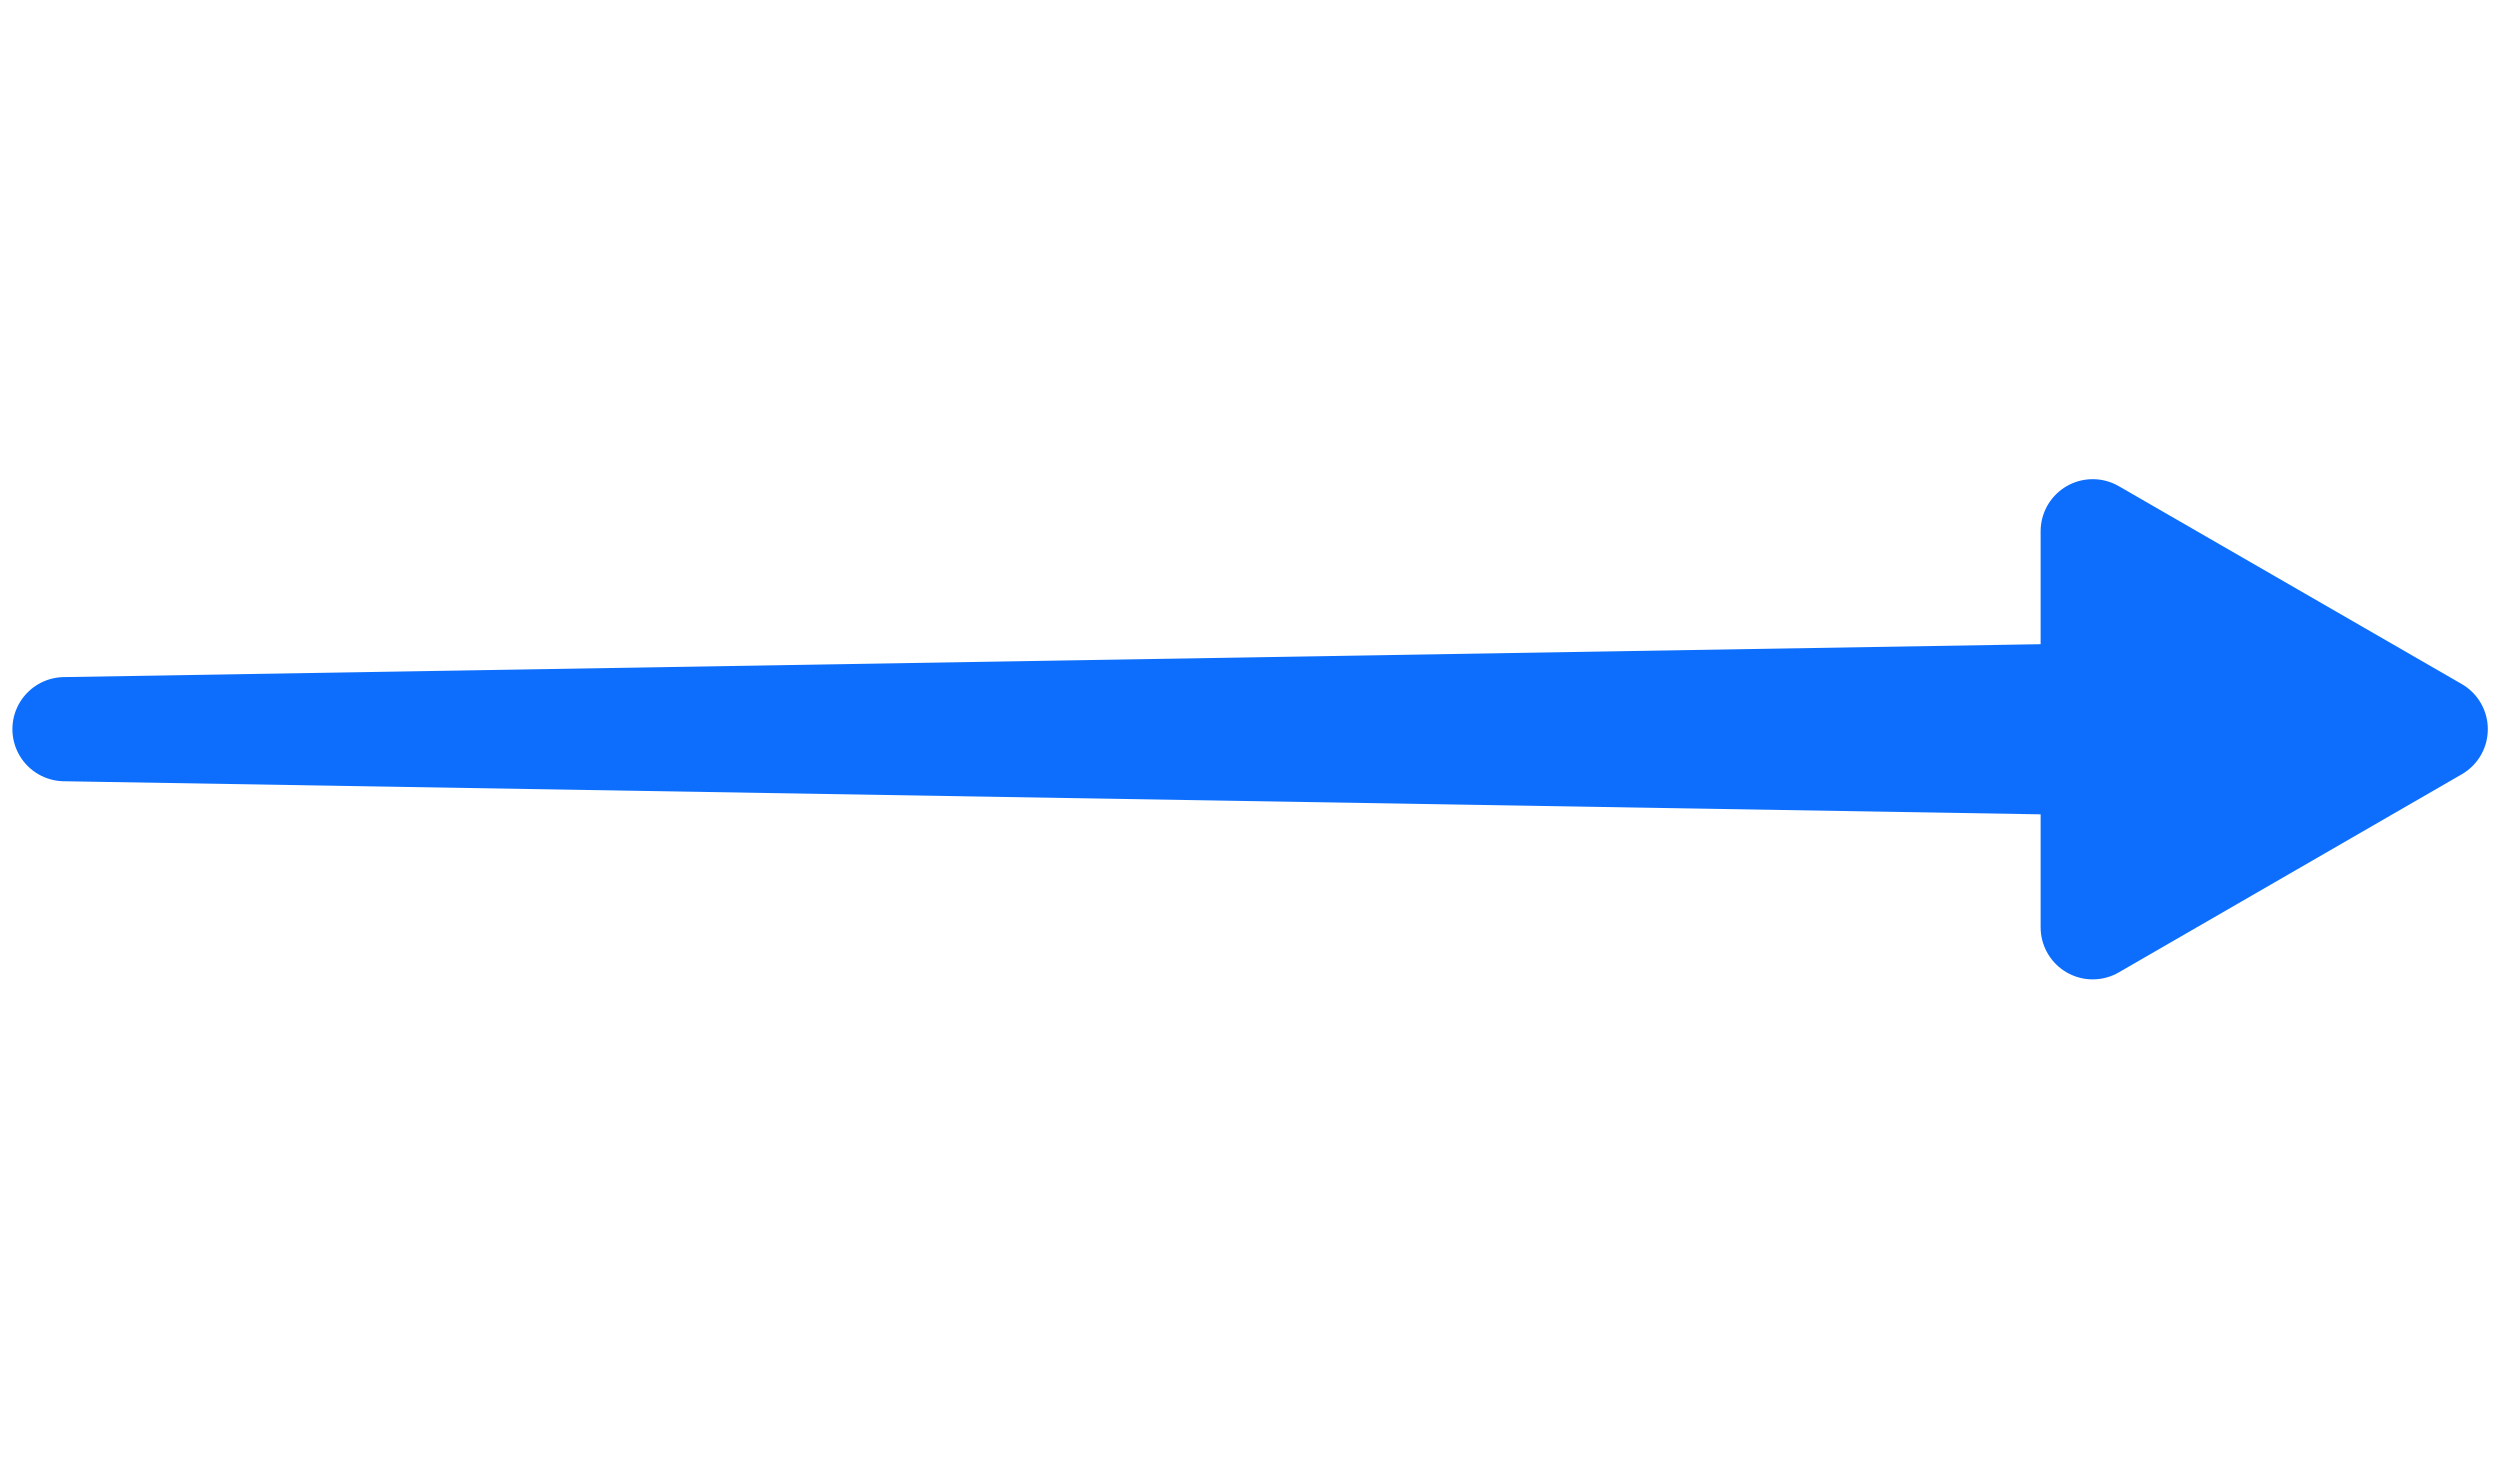 <svg xmlns="http://www.w3.org/2000/svg" xmlns:xlink="http://www.w3.org/1999/xlink" width="24" height="14" viewBox="0 0 24 14">
  <defs>
    <clipPath id="clip-path">
      <rect id="Rectangle_5245" data-name="Rectangle 5245" width="24" height="14" transform="translate(1148 662)" fill="#0d6efd" stroke="#0d6efd" stroke-width="1"/>
    </clipPath>
  </defs>
  <g id="Mask_Group_459" data-name="Mask Group 459" transform="translate(-1148 -662)" clip-path="url(#clip-path)">
    <path id="arrows_3_" data-name="arrows (3)" d="M22.846,15.31l-3.293-1.9v1.576L.082,15.31l19.471.326v1.576Z" transform="translate(1148.537 653.69)" fill="#0d6efd" stroke="#0d6efd" stroke-linecap="round" stroke-linejoin="round" stroke-width="1"/>
  </g>
</svg>
